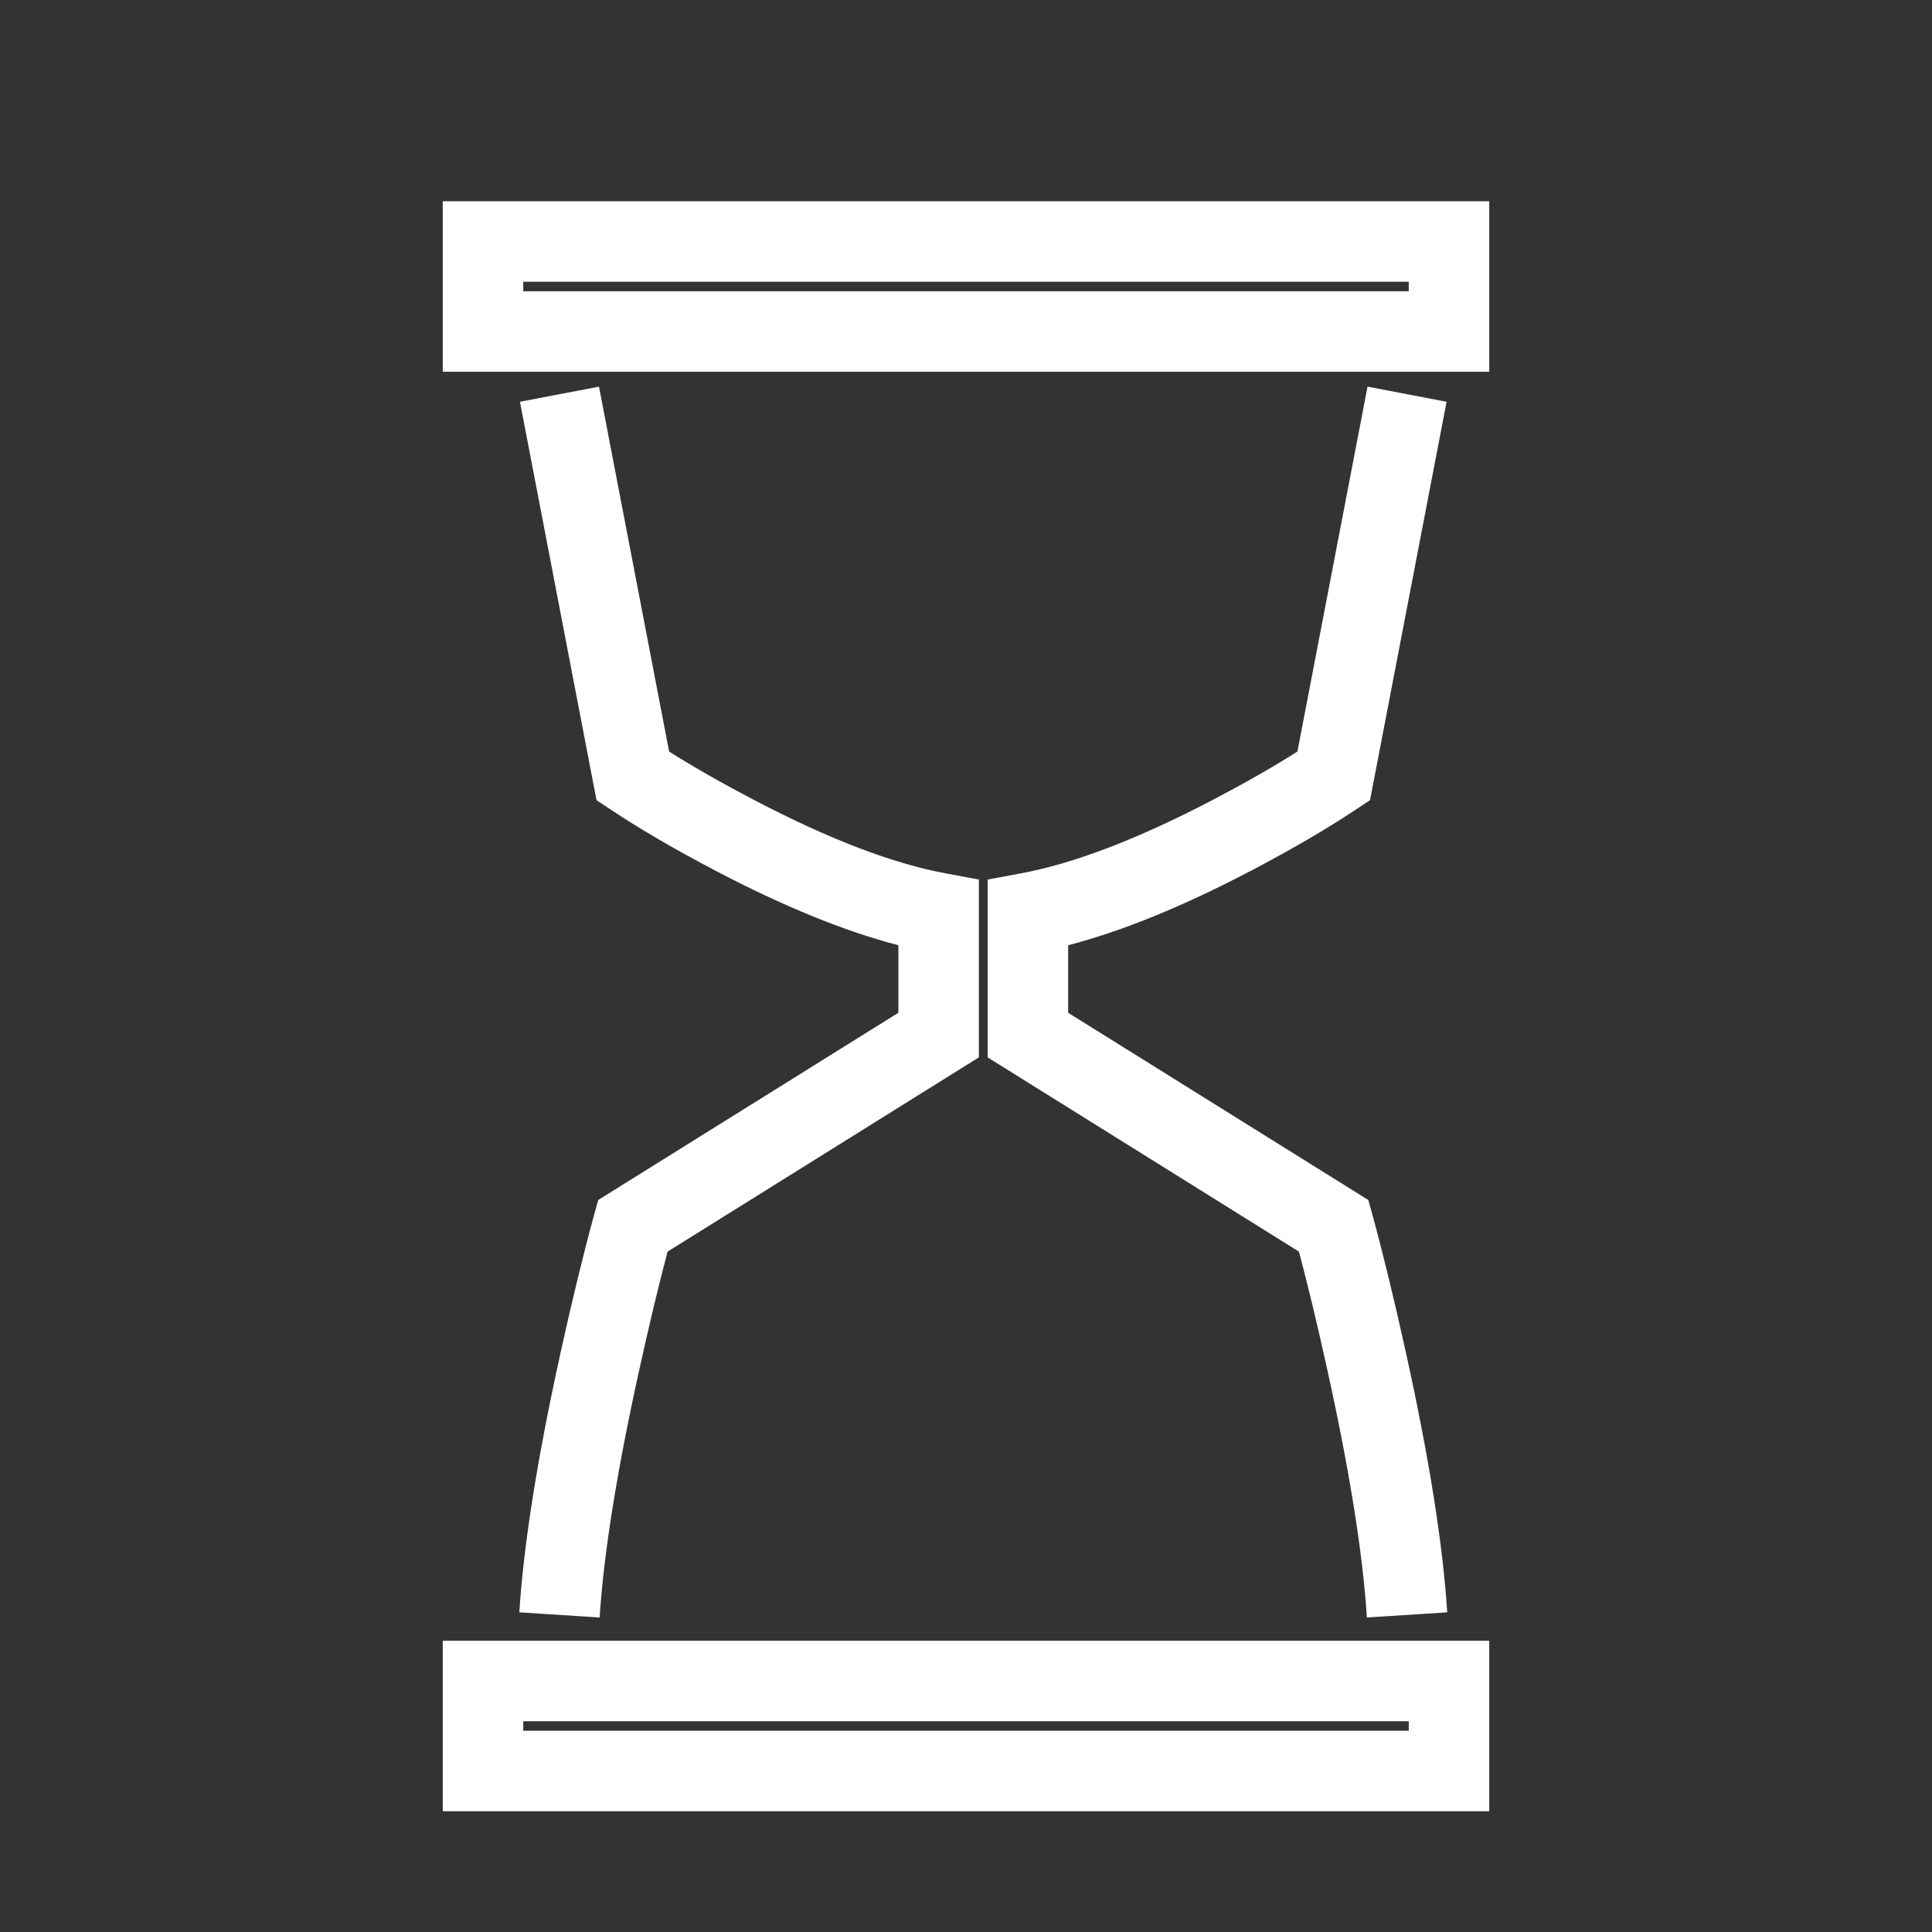 <svg xmlns="http://www.w3.org/2000/svg" xmlns:xlink="http://www.w3.org/1999/xlink" fill="none" version="1.1" width="24" height="24" viewBox="0 0 24 24"><rect x="0" y="0" width="24" height="24" fill="#333333" stroke="none"/><defs><mask id="master_svg0_105_16291" style="mask-type:alpha" maskUnits="objectBoundingBox"><g><rect x="0" y="0" width="24" height="24" rx="0" fill="#FFFFFF" fill-opacity="1"/></g></mask><mask id="master_svg1_105_16293" style="mask-type:alpha" maskUnits="objectBoundingBox"><g><rect x="0" y="0" width="24" height="24" rx="0" fill="#FFFFFF" fill-opacity="1"/></g></mask></defs><g mask="url(#master_svg0_105_16291)"><g mask="url(#master_svg1_105_16293)"><g><path d="M16.488,17.014Q16.904,18.901,16.98,20.093L17.978,20.029Q17.897,18.76,17.464,16.798Q17.249,15.824,17.05,15.095L16.998,14.907L13.269,12.581L13.269,11.742Q14.272,11.482,15.543,10.815Q16.301,10.417,16.844,10.056L16.844,10.056L17.019,9.94L17.97,4.991L16.988,4.803L16.117,9.336Q15.671,9.619,15.078,9.93Q13.674,10.666,12.678,10.85L12.269,10.926L12.269,13.135L16.136,15.548Q16.306,16.188,16.488,17.014Z" fill-rule="evenodd" fill="#FFFFFF" fill-opacity="1"/></g><g><path d="M6.964,16.801Q6.532,18.761,6.451,20.029L7.449,20.093Q7.525,18.902,7.941,17.017Q8.123,16.19,8.293,15.548L12.16,13.135L12.16,10.926L11.751,10.85Q10.754,10.666,9.351,9.929Q8.758,9.618,8.312,9.336L7.441,4.803L6.459,4.991L7.41,9.94L7.585,10.056Q8.127,10.417,8.886,10.815Q10.157,11.482,11.16,11.742L11.16,12.581L7.431,14.907L7.379,15.095L7.379,15.095Q7.179,15.827,6.964,16.801Z" fill-rule="evenodd" fill="#FFFFFF" fill-opacity="1"/></g><g><rect x="6" y="3" width="12" height="1.118" rx="0" fill-opacity="0" stroke-opacity="1" stroke="#FFFFFF" fill="none" stroke-width="1"/></g><g><rect x="6" y="20.882" width="12" height="1.118" rx="0" fill-opacity="0" stroke-opacity="1" stroke="#FFFFFF" fill="none" stroke-width="1"/></g></g></g></svg>